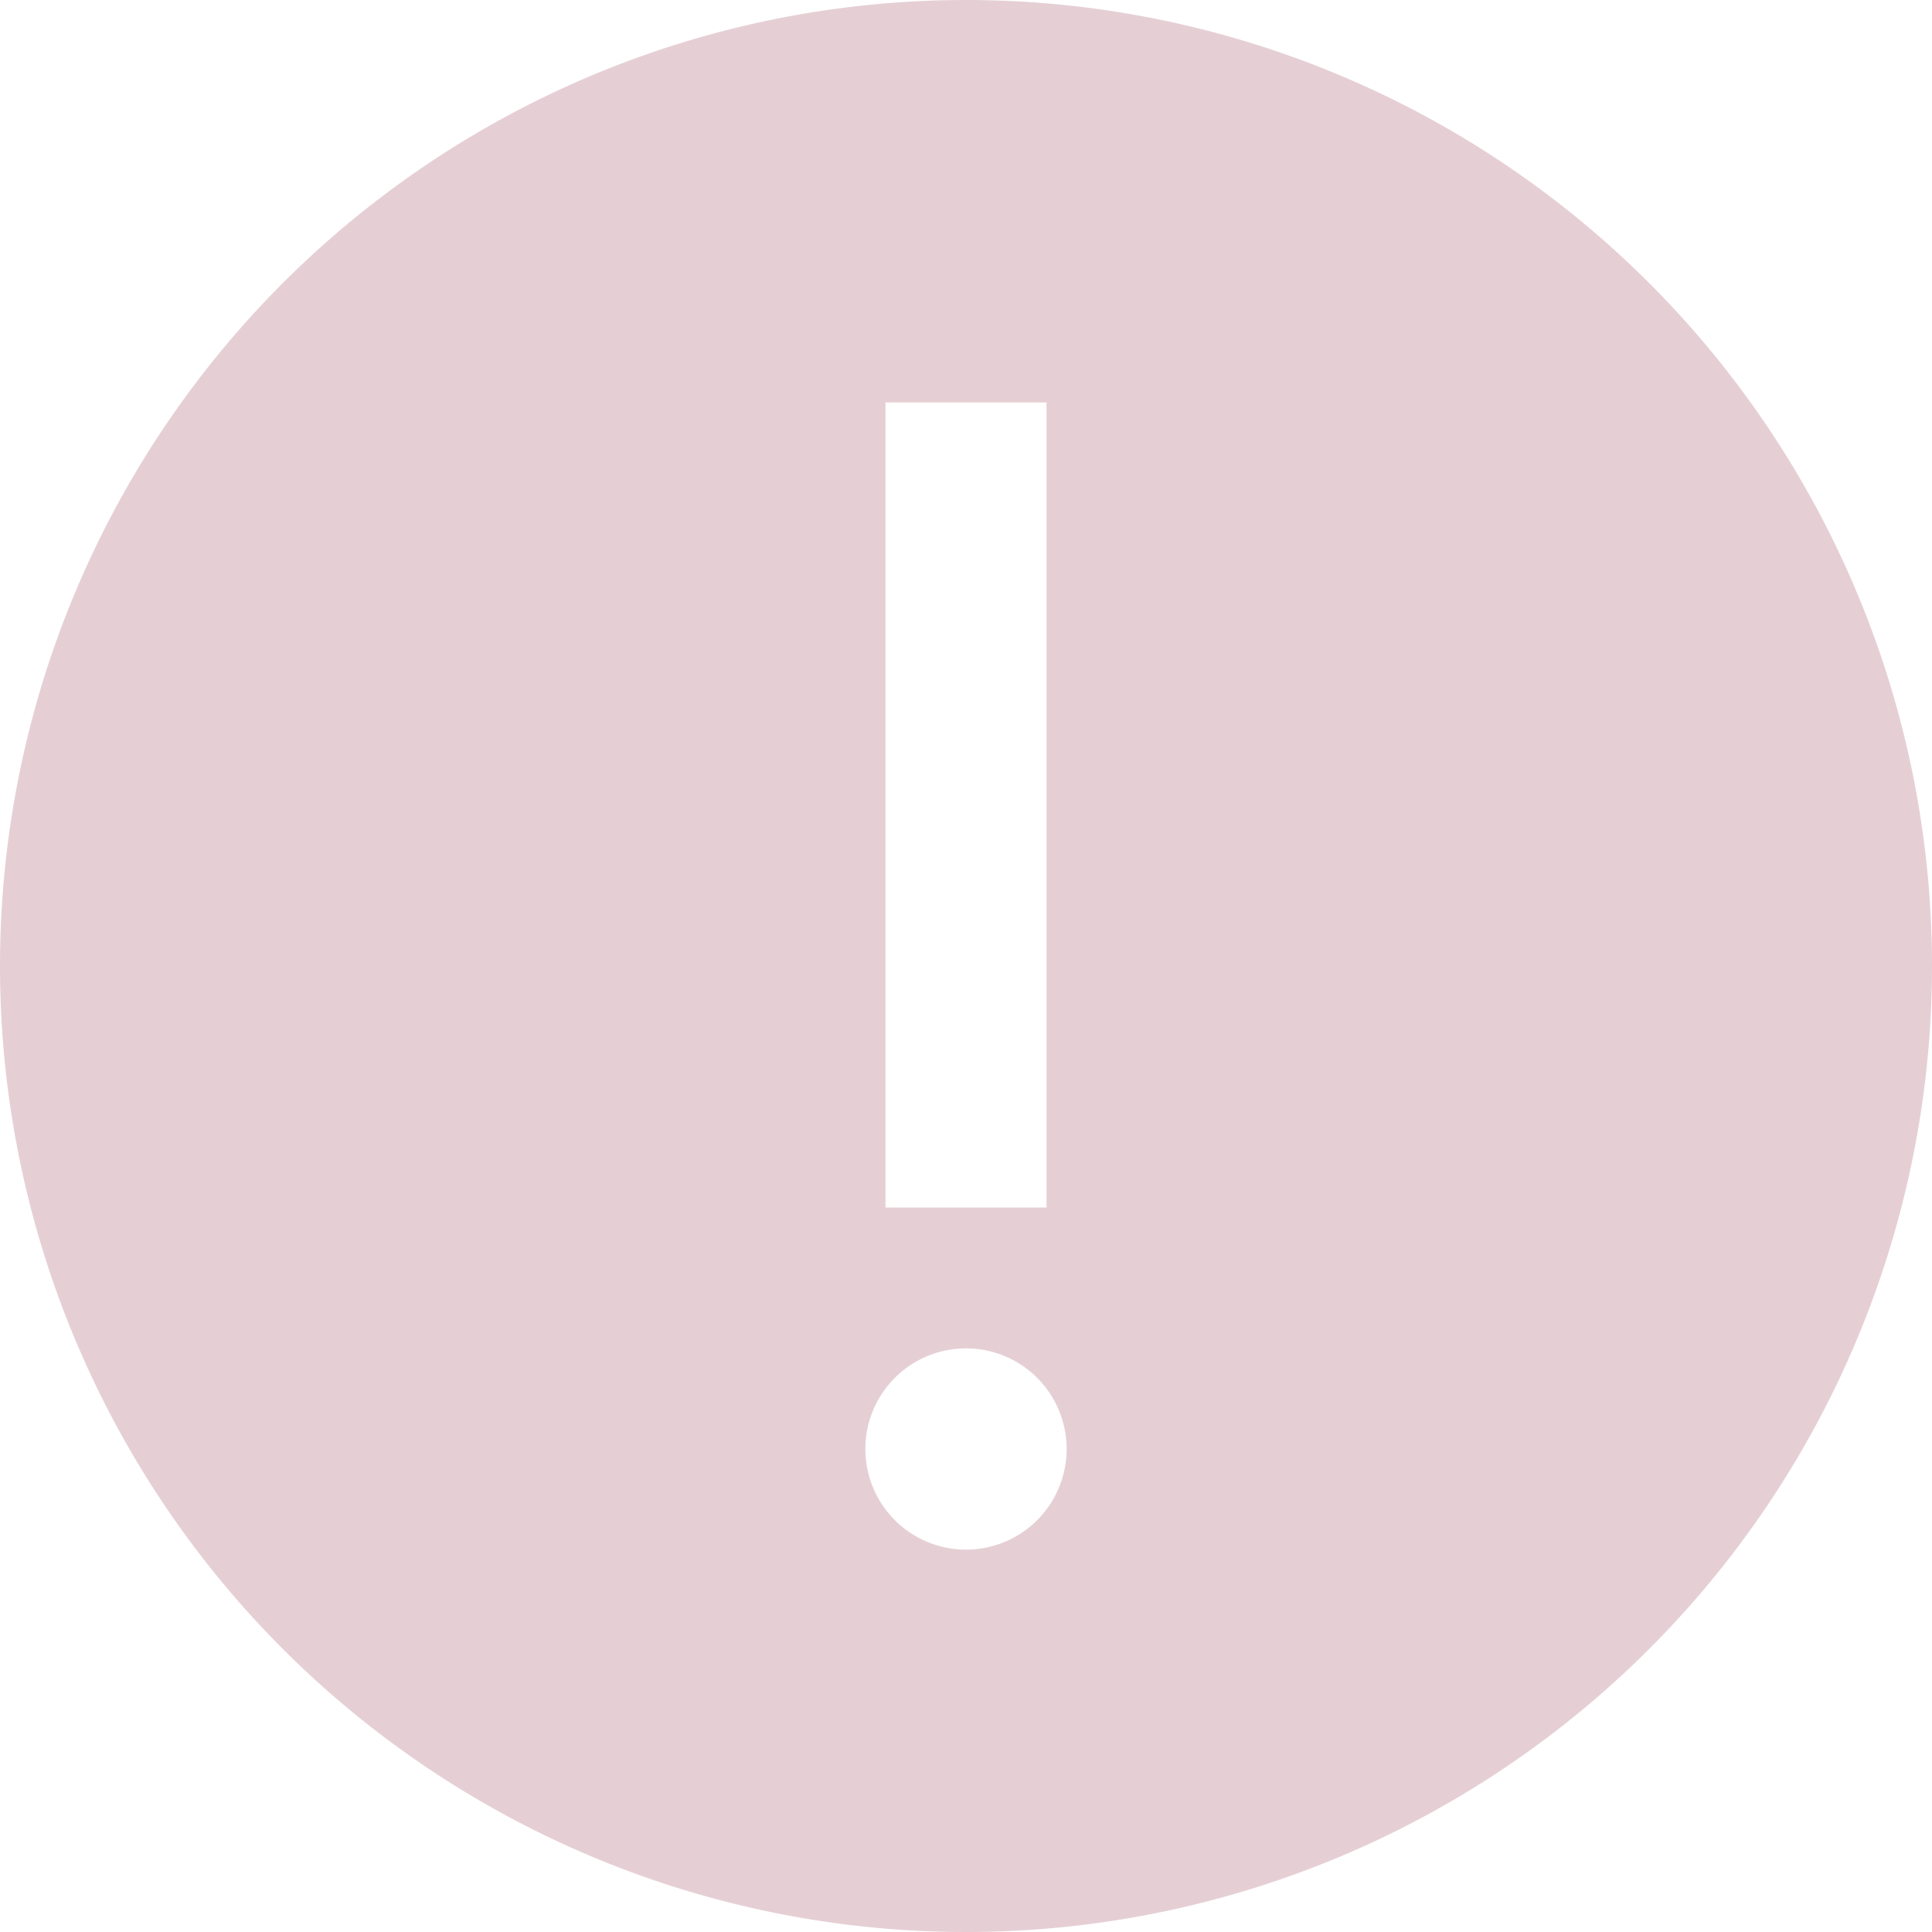 <svg id="svg" xmlns="http://www.w3.org/2000/svg" width="24" height="24" viewBox="0 0 24 24"><defs><style>.cls-1{fill:#e5cfd5}</style></defs><title>exclamation2</title><path class="cls-1" d="M12 0a12 12 0 1 0 12 12A12 12 0 0 0 12 0zm-1 5h2v10h-2zm1 14.25A1.25 1.25 0 1 1 13.25 18 1.25 1.25 0 0 1 12 19.25z"/></svg>